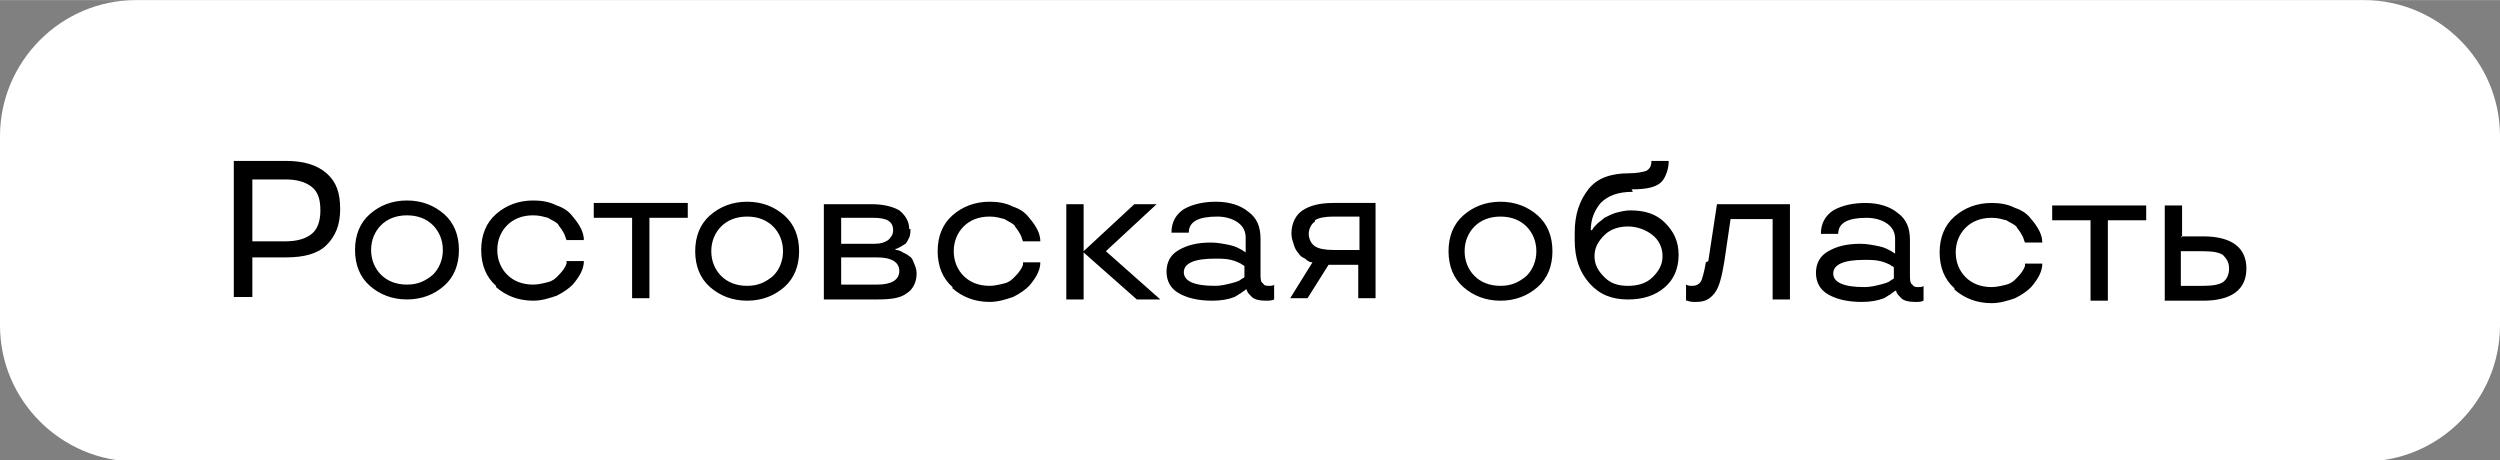 <?xml version="1.0" encoding="UTF-8"?> <!-- Creator: CorelDRAW 2020 (64-Bit) --> <svg xmlns="http://www.w3.org/2000/svg" xmlns:xlink="http://www.w3.org/1999/xlink" xmlns:xodm="http://www.corel.com/coreldraw/odm/2003" xml:space="preserve" width="38.02mm" height="7.001mm" style="shape-rendering:geometricPrecision; text-rendering:geometricPrecision; image-rendering:optimizeQuality; fill-rule:evenodd; clip-rule:evenodd" viewBox="0 0 20.21 3.72"><rect x="0" y="0" width="20.21" height="3.72" fill="#808080" stroke="none"/> <defs> <style type="text/css"> <![CDATA[ .fil1 {fill:black} .fil0 {fill:white} ]]> </style> </defs> <g id="Слой_x0020_1">  <path class="fil0" d="M1.1 0l18.01 0c0.6,0 1.1,0.49 1.1,1.1l0 1.53c0,0.6 -0.49,1.1 -1.1,1.1l-18.01 0c-0.6,0 -1.1,-0.49 -1.1,-1.1l0 -1.53c0,-0.6 0.49,-1.1 1.1,-1.1z"></path> <path class="fil1" d="M2.31 2.08l-0.27 0 0 0.32 -0.15 0 0 -1.1 0.42 0c0.14,0 0.25,0.03 0.33,0.1 0.08,0.07 0.11,0.16 0.11,0.29 0,0.13 -0.04,0.22 -0.11,0.29 -0.07,0.07 -0.18,0.1 -0.33,0.1zm-0.27 -0.65l0 0.52 0.27 0c0.09,0 0.16,-0.02 0.21,-0.06 0.05,-0.04 0.07,-0.11 0.07,-0.19 0,-0.09 -0.02,-0.15 -0.07,-0.19 -0.05,-0.04 -0.12,-0.06 -0.21,-0.06l-0.27 0zm0.95 0.88c-0.08,-0.07 -0.12,-0.17 -0.12,-0.29 0,-0.12 0.04,-0.22 0.12,-0.29 0.08,-0.07 0.18,-0.11 0.3,-0.11 0.12,0 0.22,0.04 0.3,0.11 0.08,0.07 0.12,0.17 0.12,0.29 0,0.12 -0.04,0.22 -0.12,0.29 -0.08,0.07 -0.18,0.11 -0.3,0.11 -0.12,0 -0.22,-0.04 -0.3,-0.11zm0.51 -0.09c0.05,-0.05 0.08,-0.12 0.08,-0.2 0,-0.08 -0.03,-0.15 -0.08,-0.2 -0.05,-0.05 -0.12,-0.08 -0.21,-0.08 -0.09,0 -0.16,0.03 -0.21,0.08 -0.05,0.05 -0.08,0.12 -0.08,0.2 0,0.08 0.03,0.15 0.08,0.2 0.05,0.05 0.12,0.08 0.21,0.08 0.09,0 0.15,-0.03 0.21,-0.08zm0.51 0.09c-0.08,-0.07 -0.12,-0.17 -0.12,-0.29 0,-0.12 0.04,-0.22 0.12,-0.29 0.08,-0.07 0.18,-0.11 0.3,-0.11 0.07,0 0.13,0.01 0.19,0.04 0.06,0.02 0.1,0.05 0.13,0.09 0.06,0.07 0.09,0.13 0.09,0.19l-0.14 0c-0.01,-0.02 -0.01,-0.04 -0.03,-0.07 -0.01,-0.02 -0.03,-0.04 -0.04,-0.06 -0.02,-0.02 -0.05,-0.03 -0.08,-0.05 -0.04,-0.01 -0.07,-0.02 -0.12,-0.02 -0.09,0 -0.16,0.03 -0.21,0.08 -0.05,0.05 -0.08,0.12 -0.08,0.2 0,0.08 0.03,0.15 0.08,0.2 0.05,0.05 0.12,0.08 0.21,0.08 0.04,0 0.08,-0.01 0.12,-0.02 0.04,-0.01 0.06,-0.03 0.08,-0.05 0.04,-0.04 0.06,-0.07 0.07,-0.1l0 -0.02 0.14 0c0,0.06 -0.03,0.12 -0.09,0.19 -0.03,0.03 -0.07,0.06 -0.13,0.09 -0.06,0.02 -0.12,0.04 -0.19,0.04 -0.12,0 -0.22,-0.04 -0.3,-0.11zm1.1 -0.55l-0.31 0 0 -0.12 0.76 0 0 0.12 -0.31 0 0 0.65 -0.14 -0 0 -0.65zm0.63 0.56c-0.08,-0.07 -0.12,-0.17 -0.12,-0.29 0,-0.12 0.04,-0.22 0.12,-0.29 0.08,-0.07 0.18,-0.11 0.3,-0.11 0.12,0 0.22,0.04 0.3,0.11 0.08,0.07 0.12,0.17 0.12,0.29 0,0.12 -0.04,0.22 -0.12,0.29 -0.08,0.07 -0.18,0.11 -0.3,0.11 -0.12,0 -0.22,-0.04 -0.3,-0.11zm0.51 -0.09c0.05,-0.05 0.08,-0.12 0.08,-0.2 0,-0.08 -0.03,-0.15 -0.08,-0.2 -0.05,-0.05 -0.12,-0.08 -0.21,-0.08 -0.09,0 -0.16,0.03 -0.21,0.08 -0.05,0.05 -0.08,0.12 -0.08,0.2 0,0.08 0.03,0.15 0.08,0.2 0.05,0.05 0.12,0.08 0.21,0.08 0.09,0 0.15,-0.03 0.21,-0.08zm1.11 -0.38c0,0.02 -0,0.05 -0.01,0.07 -0.01,0.02 -0.02,0.04 -0.03,0.05 -0.03,0.02 -0.05,0.03 -0.07,0.04l-0.01 0 0 0.01c0.01,0 0.03,0 0.06,0.02 0.02,0.01 0.04,0.02 0.05,0.03 0.02,0.01 0.03,0.03 0.04,0.06 0.01,0.02 0.02,0.05 0.02,0.08 0,0.07 -0.03,0.13 -0.08,0.16 -0.05,0.04 -0.13,0.05 -0.24,0.05l-0.43 0 0 -0.77 0.39 0c0.09,0 0.17,0.02 0.22,0.05 0.05,0.04 0.08,0.09 0.08,0.15zm-0.09 0.34c0,-0.07 -0.06,-0.11 -0.18,-0.11l-0.29 0 0 0.22 0.29 0c0.12,0 0.18,-0.04 0.18,-0.11zm-0.05 -0.33c0,-0.07 -0.05,-0.1 -0.16,-0.1l-0.26 0 0 0.21 0.27 0c0.05,-0 0.08,-0.01 0.11,-0.03 0.02,-0.02 0.04,-0.04 0.04,-0.08zm0.48 0.46c-0.08,-0.07 -0.12,-0.17 -0.12,-0.29 0,-0.12 0.04,-0.22 0.12,-0.29 0.08,-0.07 0.18,-0.11 0.3,-0.11 0.07,0 0.13,0.01 0.19,0.04 0.06,0.02 0.1,0.05 0.13,0.09 0.06,0.07 0.09,0.13 0.09,0.19l-0.14 0c-0.01,-0.02 -0.01,-0.04 -0.03,-0.07 -0.01,-0.02 -0.03,-0.04 -0.04,-0.06 -0.02,-0.02 -0.05,-0.03 -0.08,-0.05 -0.04,-0.01 -0.07,-0.02 -0.12,-0.02 -0.09,0 -0.16,0.03 -0.21,0.08 -0.05,0.05 -0.08,0.12 -0.08,0.2 0,0.08 0.03,0.15 0.08,0.2 0.05,0.05 0.12,0.08 0.21,0.08 0.04,0 0.08,-0.01 0.12,-0.02 0.04,-0.01 0.06,-0.03 0.08,-0.05 0.04,-0.04 0.06,-0.07 0.07,-0.1l0 -0.02 0.14 0c0,0.06 -0.03,0.12 -0.09,0.19 -0.03,0.03 -0.07,0.06 -0.13,0.09 -0.06,0.02 -0.12,0.04 -0.19,0.04 -0.12,0 -0.22,-0.04 -0.3,-0.11zm1.67 0.1l-0.18 0 -0.43 -0.38 0 0.38 -0.14 0 0 -0.77 0.14 0 0 0.38 0.41 -0.38 0.18 0 -0.41 0.38 0.44 0.39zm0.06 -0.22c0,-0.08 0.03,-0.14 0.1,-0.18 0.07,-0.04 0.15,-0.06 0.26,-0.06 0.05,0 0.1,0.01 0.15,0.02 0.05,0.01 0.08,0.03 0.1,0.04l0.03 0.02 0 -0.12c0,-0.05 -0.02,-0.09 -0.06,-0.12 -0.04,-0.03 -0.1,-0.05 -0.17,-0.05 -0.15,0 -0.23,0.04 -0.23,0.13l-0.14 0c0,-0.09 0.04,-0.15 0.1,-0.19 0.07,-0.04 0.16,-0.06 0.26,-0.06 0.11,0 0.2,0.03 0.26,0.08 0.07,0.05 0.1,0.12 0.1,0.22l0 0.28c0,0.04 0,0.07 0.02,0.08 0.01,0.02 0.03,0.02 0.05,0.02 0.02,0 0.03,-0 0.04,-0.01l0 -0 0 0.12c-0.02,0.01 -0.04,0.01 -0.07,0.01 -0.05,0 -0.09,-0.01 -0.11,-0.03 -0.02,-0.02 -0.03,-0.03 -0.04,-0.05l-0 -0.01 -0.01 0c-0.01,0.01 -0.03,0.02 -0.04,0.03 -0.02,0.01 -0.03,0.02 -0.05,0.03 -0.05,0.02 -0.11,0.03 -0.18,0.03 -0.11,0 -0.2,-0.02 -0.27,-0.06 -0.07,-0.04 -0.1,-0.1 -0.1,-0.18zm0.39 -0.11c-0.17,0 -0.25,0.04 -0.25,0.11 0,0.07 0.08,0.11 0.25,0.11 0.05,0 0.09,-0.01 0.13,-0.02 0.04,-0.01 0.07,-0.02 0.08,-0.03 0.01,-0.01 0.02,-0.01 0.03,-0.02l0 -0.09c-0.01,-0.01 -0.02,-0.01 -0.03,-0.02 -0.02,-0.01 -0.04,-0.02 -0.08,-0.03 -0.04,-0.01 -0.08,-0.01 -0.14,-0.01zm0.76 0.32l-0.15 0 0.18 -0.29c-0.02,-0 -0.04,-0.01 -0.06,-0.03 -0.02,-0.01 -0.04,-0.02 -0.05,-0.04 -0.02,-0.02 -0.03,-0.04 -0.04,-0.07 -0.01,-0.03 -0.02,-0.06 -0.02,-0.09 0,-0.08 0.03,-0.15 0.09,-0.19 0.06,-0.04 0.14,-0.06 0.25,-0.06l0.34 0 0 0.77 -0.14 0 0 -0.27 -0.24 0 -0.17 0.27zm0.05 -0.62c-0.03,0.02 -0.05,0.06 -0.05,0.1 0,0.04 0.02,0.08 0.05,0.1 0.03,0.02 0.08,0.03 0.15,0.03l0.21 0 0 -0.27 -0.21 0c-0.07,0 -0.12,0.01 -0.15,0.03zm1.2 0.53c-0.08,-0.07 -0.12,-0.17 -0.12,-0.29 0,-0.12 0.04,-0.22 0.12,-0.29 0.08,-0.07 0.18,-0.11 0.3,-0.11 0.12,0 0.22,0.04 0.3,0.11 0.08,0.07 0.12,0.17 0.12,0.29 0,0.12 -0.04,0.22 -0.12,0.29 -0.08,0.07 -0.18,0.11 -0.3,0.11 -0.12,0 -0.22,-0.04 -0.3,-0.11zm0.51 -0.09c0.05,-0.05 0.08,-0.12 0.08,-0.2 0,-0.08 -0.03,-0.15 -0.08,-0.2 -0.05,-0.05 -0.12,-0.08 -0.21,-0.08 -0.09,0 -0.16,0.03 -0.21,0.08 -0.05,0.05 -0.08,0.12 -0.08,0.2 0,0.08 0.03,0.15 0.08,0.2 0.05,0.05 0.12,0.08 0.21,0.08 0.09,0 0.15,-0.03 0.21,-0.08zm0.86 -0.68c-0.12,0 -0.2,0.03 -0.26,0.09 -0.05,0.06 -0.08,0.13 -0.08,0.22l0.01 0c0.01,-0.02 0.02,-0.03 0.04,-0.05 0.02,-0.02 0.04,-0.03 0.06,-0.05 0.02,-0.01 0.06,-0.03 0.09,-0.04 0.04,-0.01 0.08,-0.02 0.12,-0.02 0.12,0 0.21,0.03 0.28,0.1 0.07,0.07 0.11,0.15 0.11,0.26 0,0.11 -0.04,0.2 -0.11,0.26 -0.08,0.07 -0.18,0.1 -0.3,0.1 -0.13,0 -0.23,-0.04 -0.31,-0.13 -0.08,-0.09 -0.12,-0.2 -0.12,-0.35l0 -0.06c0,-0.15 0.04,-0.26 0.11,-0.35 0.07,-0.09 0.18,-0.13 0.33,-0.13 0.06,0 0.11,-0.01 0.14,-0.02 0.03,-0.02 0.04,-0.04 0.04,-0.08l0.14 0c0,0.06 -0.02,0.12 -0.05,0.16 -0.04,0.05 -0.12,0.07 -0.25,0.07zm0.16 0.69c0.05,-0.05 0.08,-0.1 0.08,-0.17 0,-0.07 -0.03,-0.13 -0.08,-0.17 -0.05,-0.04 -0.12,-0.07 -0.2,-0.07 -0.07,0 -0.14,0.02 -0.19,0.07 -0.05,0.05 -0.08,0.1 -0.08,0.17 0,0.07 0.03,0.12 0.08,0.17 0.05,0.05 0.11,0.07 0.19,0.07 0.08,0 0.15,-0.02 0.2,-0.07zm0.45 -0.13l0.07 -0.46 0.59 0 0 0.77 -0.14 0 0 -0.65 -0.34 0 -0.05 0.34c-0.02,0.12 -0.04,0.21 -0.08,0.26 -0.04,0.05 -0.08,0.07 -0.15,0.07 -0.02,0 -0.05,-0 -0.07,-0.01l-0.01 -0 0 -0.13c0.02,0.01 0.03,0.01 0.05,0.01 0.04,0 0.07,-0.02 0.08,-0.06 0.01,-0.03 0.02,-0.07 0.03,-0.13zm0.87 0.1c0,-0.08 0.03,-0.14 0.1,-0.18 0.07,-0.04 0.15,-0.06 0.26,-0.06 0.05,0 0.1,0.01 0.15,0.02 0.05,0.01 0.08,0.03 0.1,0.04l0.03 0.02 0 -0.12c0,-0.05 -0.02,-0.09 -0.06,-0.12 -0.04,-0.03 -0.1,-0.05 -0.17,-0.05 -0.15,0 -0.23,0.04 -0.23,0.13l-0.14 0c0,-0.09 0.04,-0.15 0.1,-0.19 0.07,-0.04 0.16,-0.06 0.26,-0.06 0.11,0 0.2,0.03 0.26,0.08 0.07,0.05 0.1,0.12 0.1,0.22l0 0.28c0,0.04 0,0.07 0.02,0.08 0.01,0.02 0.03,0.02 0.05,0.02 0.02,0 0.03,-0 0.04,-0.01l0 -0 0 0.12c-0.02,0.01 -0.04,0.01 -0.07,0.01 -0.05,0 -0.09,-0.01 -0.11,-0.03 -0.02,-0.02 -0.03,-0.03 -0.04,-0.05l-0 -0.01 -0.01 0c-0.01,0.01 -0.03,0.02 -0.04,0.03 -0.02,0.01 -0.03,0.02 -0.05,0.03 -0.05,0.02 -0.11,0.03 -0.18,0.03 -0.11,0 -0.2,-0.02 -0.27,-0.06 -0.07,-0.04 -0.1,-0.1 -0.1,-0.18zm0.39 -0.11c-0.17,0 -0.25,0.04 -0.25,0.11 0,0.07 0.08,0.11 0.25,0.11 0.05,0 0.09,-0.01 0.13,-0.02 0.04,-0.01 0.07,-0.02 0.08,-0.03 0.01,-0.01 0.02,-0.01 0.03,-0.02l0 -0.09c-0.01,-0.01 -0.02,-0.01 -0.03,-0.02 -0.02,-0.01 -0.04,-0.02 -0.08,-0.03 -0.04,-0.01 -0.08,-0.01 -0.14,-0.01zm0.73 0.23c-0.08,-0.07 -0.12,-0.17 -0.12,-0.29 0,-0.12 0.04,-0.22 0.12,-0.29 0.08,-0.07 0.18,-0.11 0.3,-0.11 0.07,0 0.13,0.01 0.19,0.04 0.06,0.02 0.1,0.05 0.13,0.09 0.06,0.07 0.09,0.13 0.09,0.19l-0.14 0c-0.01,-0.02 -0.01,-0.04 -0.03,-0.07 -0.01,-0.02 -0.03,-0.04 -0.04,-0.06 -0.02,-0.02 -0.05,-0.03 -0.08,-0.05 -0.04,-0.01 -0.07,-0.02 -0.12,-0.02 -0.09,0 -0.16,0.03 -0.21,0.08 -0.05,0.05 -0.08,0.12 -0.08,0.2 0,0.08 0.03,0.15 0.08,0.2 0.05,0.05 0.12,0.08 0.21,0.08 0.04,0 0.08,-0.01 0.12,-0.02 0.04,-0.01 0.06,-0.03 0.08,-0.05 0.04,-0.04 0.06,-0.07 0.07,-0.1l0 -0.02 0.14 0c0,0.06 -0.03,0.12 -0.09,0.19 -0.03,0.03 -0.07,0.06 -0.13,0.09 -0.06,0.02 -0.12,0.04 -0.19,0.04 -0.12,0 -0.22,-0.04 -0.3,-0.11zm1.1 -0.55l-0.31 0 0 -0.12 0.76 0 0 0.12 -0.31 0 0 0.65 -0.14 -0 0 -0.65zm0.73 0.13l0.18 0c0.23,0 0.35,0.09 0.35,0.26 0,0.17 -0.12,0.26 -0.35,0.26l-0.31 0 0 -0.77 0.14 0 0 0.26zm0.18 0.4c0.08,0 0.13,-0.01 0.16,-0.03 0.03,-0.02 0.05,-0.06 0.05,-0.11 0,-0.05 -0.02,-0.08 -0.05,-0.11 -0.03,-0.02 -0.08,-0.03 -0.16,-0.03l-0.18 0 0 0.28 0.18 0z"></path> </g> </svg> 